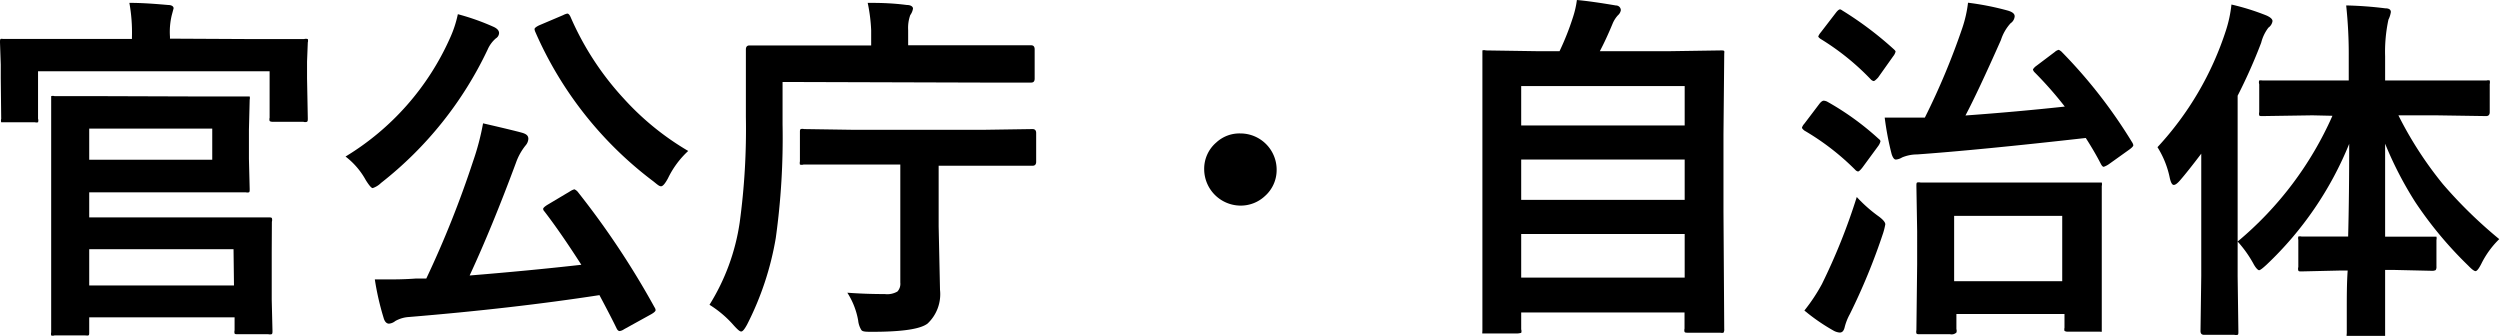 <svg xmlns="http://www.w3.org/2000/svg" viewBox="0 0 165.61 22.25"><path d="M17,2.59l3.14,0a.4.4,0,0,1,.25,0,.37.37,0,0,1,0,.22l-.05,1.27v1.1l.05,2.66c0,.12,0,.2-.06.23a.38.38,0,0,1-.23,0h-2q-.19,0-.24-.06a.4.4,0,0,1,0-.21V4.72H2.52V7.86a.38.38,0,0,1,0,.24.45.45,0,0,1-.21,0h-2c-.13,0-.21,0-.23,0a.41.41,0,0,1,0-.23L.05,5.18V4.27L0,2.81c0-.13,0-.21.05-.23s.1,0,.22,0l3.16,0H8.74V2.47A11,11,0,0,0,8.57.19c.89,0,1.75.07,2.56.14.25,0,.37.1.37.22L11.38,1a4.71,4.71,0,0,0-.12,1.44v.12ZM13,6.39l3.32,0c.12,0,.2,0,.22,0a.42.42,0,0,1,0,.21l-.05,2v1.92l.05,2c0,.12,0,.2-.05.22a.45.45,0,0,1-.21,0l-3.32,0H5.91v1.66h8.45l3.39,0c.14,0,.23,0,.26.05a.42.42,0,0,1,0,.24L18,16.68v3.17l.05,2.06c0,.13,0,.2-.06.23a.51.51,0,0,1-.22,0h-2c-.13,0-.21,0-.23-.05a.42.42,0,0,1,0-.21v-.86H5.91V22c0,.13,0,.2-.06.22s-.11,0-.24,0h-2a.33.33,0,0,1-.22,0,.45.45,0,0,1,0-.21l0-3.36V10l0-3.41c0-.13,0-.2,0-.22a.38.38,0,0,1,.23,0l3.39,0Zm1.06,4.19V8.52H5.91v2.06Zm1.41,5.93H5.91v2.4H15.5Z"/><path d="M22.89,10.37A17.5,17.5,0,0,0,29.82,2.5,7.49,7.49,0,0,0,30.33.94a15.6,15.6,0,0,1,2.37.84c.24.11.36.25.36.41a.43.43,0,0,1-.21.35,2.07,2.07,0,0,0-.55.75,24.56,24.56,0,0,1-7.06,8.83,1.45,1.45,0,0,1-.55.34c-.09,0-.24-.18-.46-.53A5,5,0,0,0,22.89,10.37Zm15.36,2.31a55,55,0,0,1,5.11,7.68.38.38,0,0,1,.07.18c0,.07-.09.16-.28.27l-1.81,1a.67.67,0,0,1-.29.12c-.08,0-.15-.06-.21-.19-.23-.48-.61-1.21-1.13-2.19Q34,20.43,27.08,21a2.08,2.08,0,0,0-.9.27.76.76,0,0,1-.41.17c-.16,0-.29-.13-.36-.39a17.8,17.8,0,0,1-.58-2.54h.73c.55,0,1.22,0,2-.06l.68,0a67,67,0,0,0,3.1-7.77A16.54,16.54,0,0,0,32,8.17c1.39.32,2.25.53,2.57.62S35,9,35,9.2a.72.72,0,0,1-.18.43,3.91,3.91,0,0,0-.64,1.15q-1.6,4.31-3.07,7.47c2.57-.21,5-.44,7.4-.71C37.65,16.2,36.83,15,36.06,14a.26.26,0,0,1-.08-.16c0-.06.09-.15.28-.27l1.51-.9a1,1,0,0,1,.28-.13S38.15,12.58,38.25,12.68ZM45.59,10a6,6,0,0,0-1.34,1.81c-.19.35-.34.53-.46.53s-.24-.11-.5-.32a24.76,24.76,0,0,1-7.83-9.91.62.62,0,0,1-.05-.18c0-.07.1-.15.3-.25L37.31,1A1,1,0,0,1,37.58.9q.11,0,.21.21a19.23,19.23,0,0,0,3.54,5.43A18.09,18.09,0,0,0,45.59,10Z"/><path d="M51.84,5.43V8.24a48.14,48.14,0,0,1-.45,7.53,19.81,19.81,0,0,1-1.9,5.73c-.17.31-.29.46-.39.46s-.24-.13-.48-.39A7.11,7.11,0,0,0,47,20.19,14.16,14.16,0,0,0,49,14.74a45.83,45.83,0,0,0,.41-7l0-4.46q0-.27.24-.27l3.27,0h4.79v-1A11,11,0,0,0,57.48.19c.64,0,1.5,0,2.59.14.27,0,.41.11.41.24A1,1,0,0,1,60.3,1a2.52,2.52,0,0,0-.14,1v1h4.93l3.22,0c.15,0,.23.09.23.27V5.21c0,.18-.08.26-.23.26l-3.22,0Zm4.73,5.47-3.34,0a.38.38,0,0,1-.24,0,.45.45,0,0,1,0-.21V8.78c0-.13,0-.2.06-.23a.4.4,0,0,1,.21,0l3.34.05h8.48l3.32-.05c.16,0,.24.09.24.26v1.91c0,.17-.08.26-.24.26l-3.32,0H62.18V15l.09,4.2a2.67,2.67,0,0,1-.82,2.23c-.47.37-1.69.55-3.66.55-.41,0-.65,0-.73-.12a1.46,1.46,0,0,1-.21-.62,5,5,0,0,0-.72-1.85c.8.06,1.62.09,2.48.09a1.34,1.34,0,0,0,.84-.17.75.75,0,0,0,.19-.59V10.9Z"/><path d="M82.17,8.84a2.4,2.4,0,0,1,2.4,2.4A2.3,2.3,0,0,1,83.78,13a2.34,2.34,0,0,1-1.61.62,2.42,2.42,0,0,1-2.4-2.4,2.29,2.29,0,0,1,.8-1.78A2.25,2.25,0,0,1,82.17,8.84Z"/><path d="M100.5,22.09H98.41c-.11,0-.19,0-.21,0s0-.1,0-.23l0-7.83V9.56l0-6c0-.13,0-.2,0-.22a.38.38,0,0,1,.23,0l3.32.05h1.56a17.52,17.52,0,0,0,.89-2.25A6.13,6.13,0,0,0,104.46,0c.66.06,1.51.18,2.57.36.22,0,.34.16.34.32a.57.57,0,0,1-.19.33,1.88,1.88,0,0,0-.36.57c-.29.7-.57,1.3-.84,1.81h4.68L114,3.34c.12,0,.2,0,.22.05s0,.1,0,.21l-.05,5.31V14l.05,7.8a.38.38,0,0,1-.05.24.45.45,0,0,1-.21,0h-2.13c-.14,0-.21,0-.24-.06a.4.4,0,0,1,0-.21V20.7H100.77v1.12a.35.35,0,0,1,0,.23S100.62,22.09,100.5,22.09Zm.27-16.39V8.31H111.6V5.7Zm0,7.54H111.6V10.57H100.77Zm0,5.15H111.6V15.5H100.77Z"/><path d="M121.07,6.75a18.31,18.31,0,0,1,3.36,2.43c.09.07.14.13.14.18a.86.86,0,0,1-.14.3l-1.05,1.43q-.21.27-.3.27a.35.35,0,0,1-.19-.12,16.57,16.57,0,0,0-3.36-2.59c-.11-.09-.16-.15-.16-.2a.75.75,0,0,1,.16-.26l1-1.32c.11-.14.21-.2.28-.2A.57.57,0,0,1,121.07,6.75Zm-1.54,13.82a11.69,11.69,0,0,0,1.16-1.75A40.43,40.43,0,0,0,123,13.05a9.47,9.47,0,0,0,1.39,1.24c.34.24.5.43.5.57a4.52,4.52,0,0,1-.14.57,41.38,41.38,0,0,1-2.21,5.38,3.61,3.61,0,0,0-.35.9c-.06.22-.16.32-.32.32a1,1,0,0,1-.43-.14A12.86,12.86,0,0,1,119.53,20.57ZM122.05.7a23,23,0,0,1,3.39,2.55c.08.07.13.13.13.17a.78.78,0,0,1-.16.31l-1,1.41c-.14.15-.24.23-.29.23a.35.35,0,0,1-.19-.11,16.5,16.5,0,0,0-3.34-2.69c-.09-.07-.14-.12-.14-.16a1,1,0,0,1,.17-.27l1-1.3c.11-.14.2-.22.28-.22A.48.48,0,0,1,122.05.7Zm14.5,2.71a33.17,33.17,0,0,1,4.68,6,.52.52,0,0,1,.09.21q0,.09-.24.27l-1.4,1a1.39,1.39,0,0,1-.32.16c-.06,0-.12-.06-.19-.19-.26-.51-.59-1.08-1-1.72q-7.11.8-11.17,1.09a2.59,2.59,0,0,0-1,.2.94.94,0,0,1-.41.14c-.11,0-.2-.12-.28-.36a19.47,19.47,0,0,1-.46-2.42c.48,0,.94,0,1.37,0s.81,0,1.15,0h.14A47.25,47.25,0,0,0,130,1.83a8.23,8.23,0,0,0,.37-1.65A18.5,18.5,0,0,1,133,.7c.31.09.46.21.46.38a.61.61,0,0,1-.27.46,3,3,0,0,0-.64,1.11q-1.53,3.45-2.35,5,3.33-.24,6.58-.59a24.81,24.81,0,0,0-2-2.27.38.38,0,0,1-.11-.19s.07-.13.23-.24l1.22-.92a.6.6,0,0,1,.26-.14S136.45,3.33,136.55,3.41Zm-7.37,18.73h-2c-.13,0-.2,0-.23-.06a.45.45,0,0,1,0-.21l.05-4.37V15.33l-.05-3c0-.14,0-.21.05-.24a.48.48,0,0,1,.22,0l3.12,0h5.59l3.08,0c.12,0,.2,0,.22,0a.49.49,0,0,1,0,.23l0,2.63V17.4l0,4.35c0,.13,0,.2,0,.22s-.1,0-.21,0h-2a.44.44,0,0,1-.26-.05.45.45,0,0,1,0-.21v-.91h-7.16v1a.37.37,0,0,1,0,.23A.47.47,0,0,1,129.18,22.14Zm.27-7.84v4.33h7.16V14.3Z"/><path d="M153.18,7.64l-3.3.05c-.12,0-.2,0-.22-.05a.42.42,0,0,1,0-.21V5.58a.4.4,0,0,1,0-.25.78.78,0,0,1,.21,0l3.3,0h2.42V3.77a30.38,30.38,0,0,0-.17-3.41A25.17,25.17,0,0,1,158,.55c.25,0,.38.08.38.25a1.69,1.69,0,0,1-.16.5A10.13,10.13,0,0,0,158,3.73v1.6h3.41l3.31,0a.4.4,0,0,1,.21,0,.59.59,0,0,1,0,.24V7.43c0,.17-.08.26-.24.26l-3.31-.05h-2.5a24.71,24.71,0,0,0,2.95,4.56,30.25,30.25,0,0,0,3.73,3.64,6,6,0,0,0-1.18,1.62c-.17.34-.3.5-.39.5s-.25-.12-.5-.38A25.58,25.58,0,0,1,160,13.39,24.26,24.26,0,0,1,158,9.52c0,1.61,0,3.67,0,6.16h.55l2.63,0c.12,0,.2,0,.22,0a.42.42,0,0,1,0,.21v1.76a.38.38,0,0,1-.05.24s-.09.05-.21.05l-2.63-.06H158c0,1,0,1.94,0,3,0,.75,0,1.13,0,1.15s0,.2,0,.22a.48.48,0,0,1-.22,0h-2.06c-.15,0-.23,0-.26,0s0-.1,0-.21,0-.55,0-1.45,0-1.87.06-2.67h-.43l-2.62.06c-.13,0-.2,0-.22-.06a.38.38,0,0,1,0-.23V15.89a.44.44,0,0,1,0-.22.44.44,0,0,1,.22,0l2.62,0h.46c.05-1.88.07-3.92.07-6.14a22.83,22.83,0,0,1-5.47,8c-.27.25-.43.37-.5.37s-.23-.15-.39-.46A7.74,7.74,0,0,0,148.23,16v2.3l.05,3.66c0,.12,0,.2-.05.22a.51.51,0,0,1-.22,0h-2c-.16,0-.24-.08-.24-.25l.05-3.66V12.89c0-1.16,0-2.07,0-2.71-.6.79-1.06,1.37-1.39,1.75-.18.21-.32.32-.43.32s-.19-.15-.26-.44a6.12,6.12,0,0,0-.82-2.06A20.73,20.73,0,0,0,147.46,2a8.39,8.39,0,0,0,.36-1.7,15.73,15.73,0,0,1,2.33.73c.26.12.39.24.39.37a.64.64,0,0,1-.27.43,2.75,2.75,0,0,0-.48,1,35.51,35.51,0,0,1-1.56,3.51V16a22.89,22.89,0,0,0,6.28-8.33Z"/></svg>
